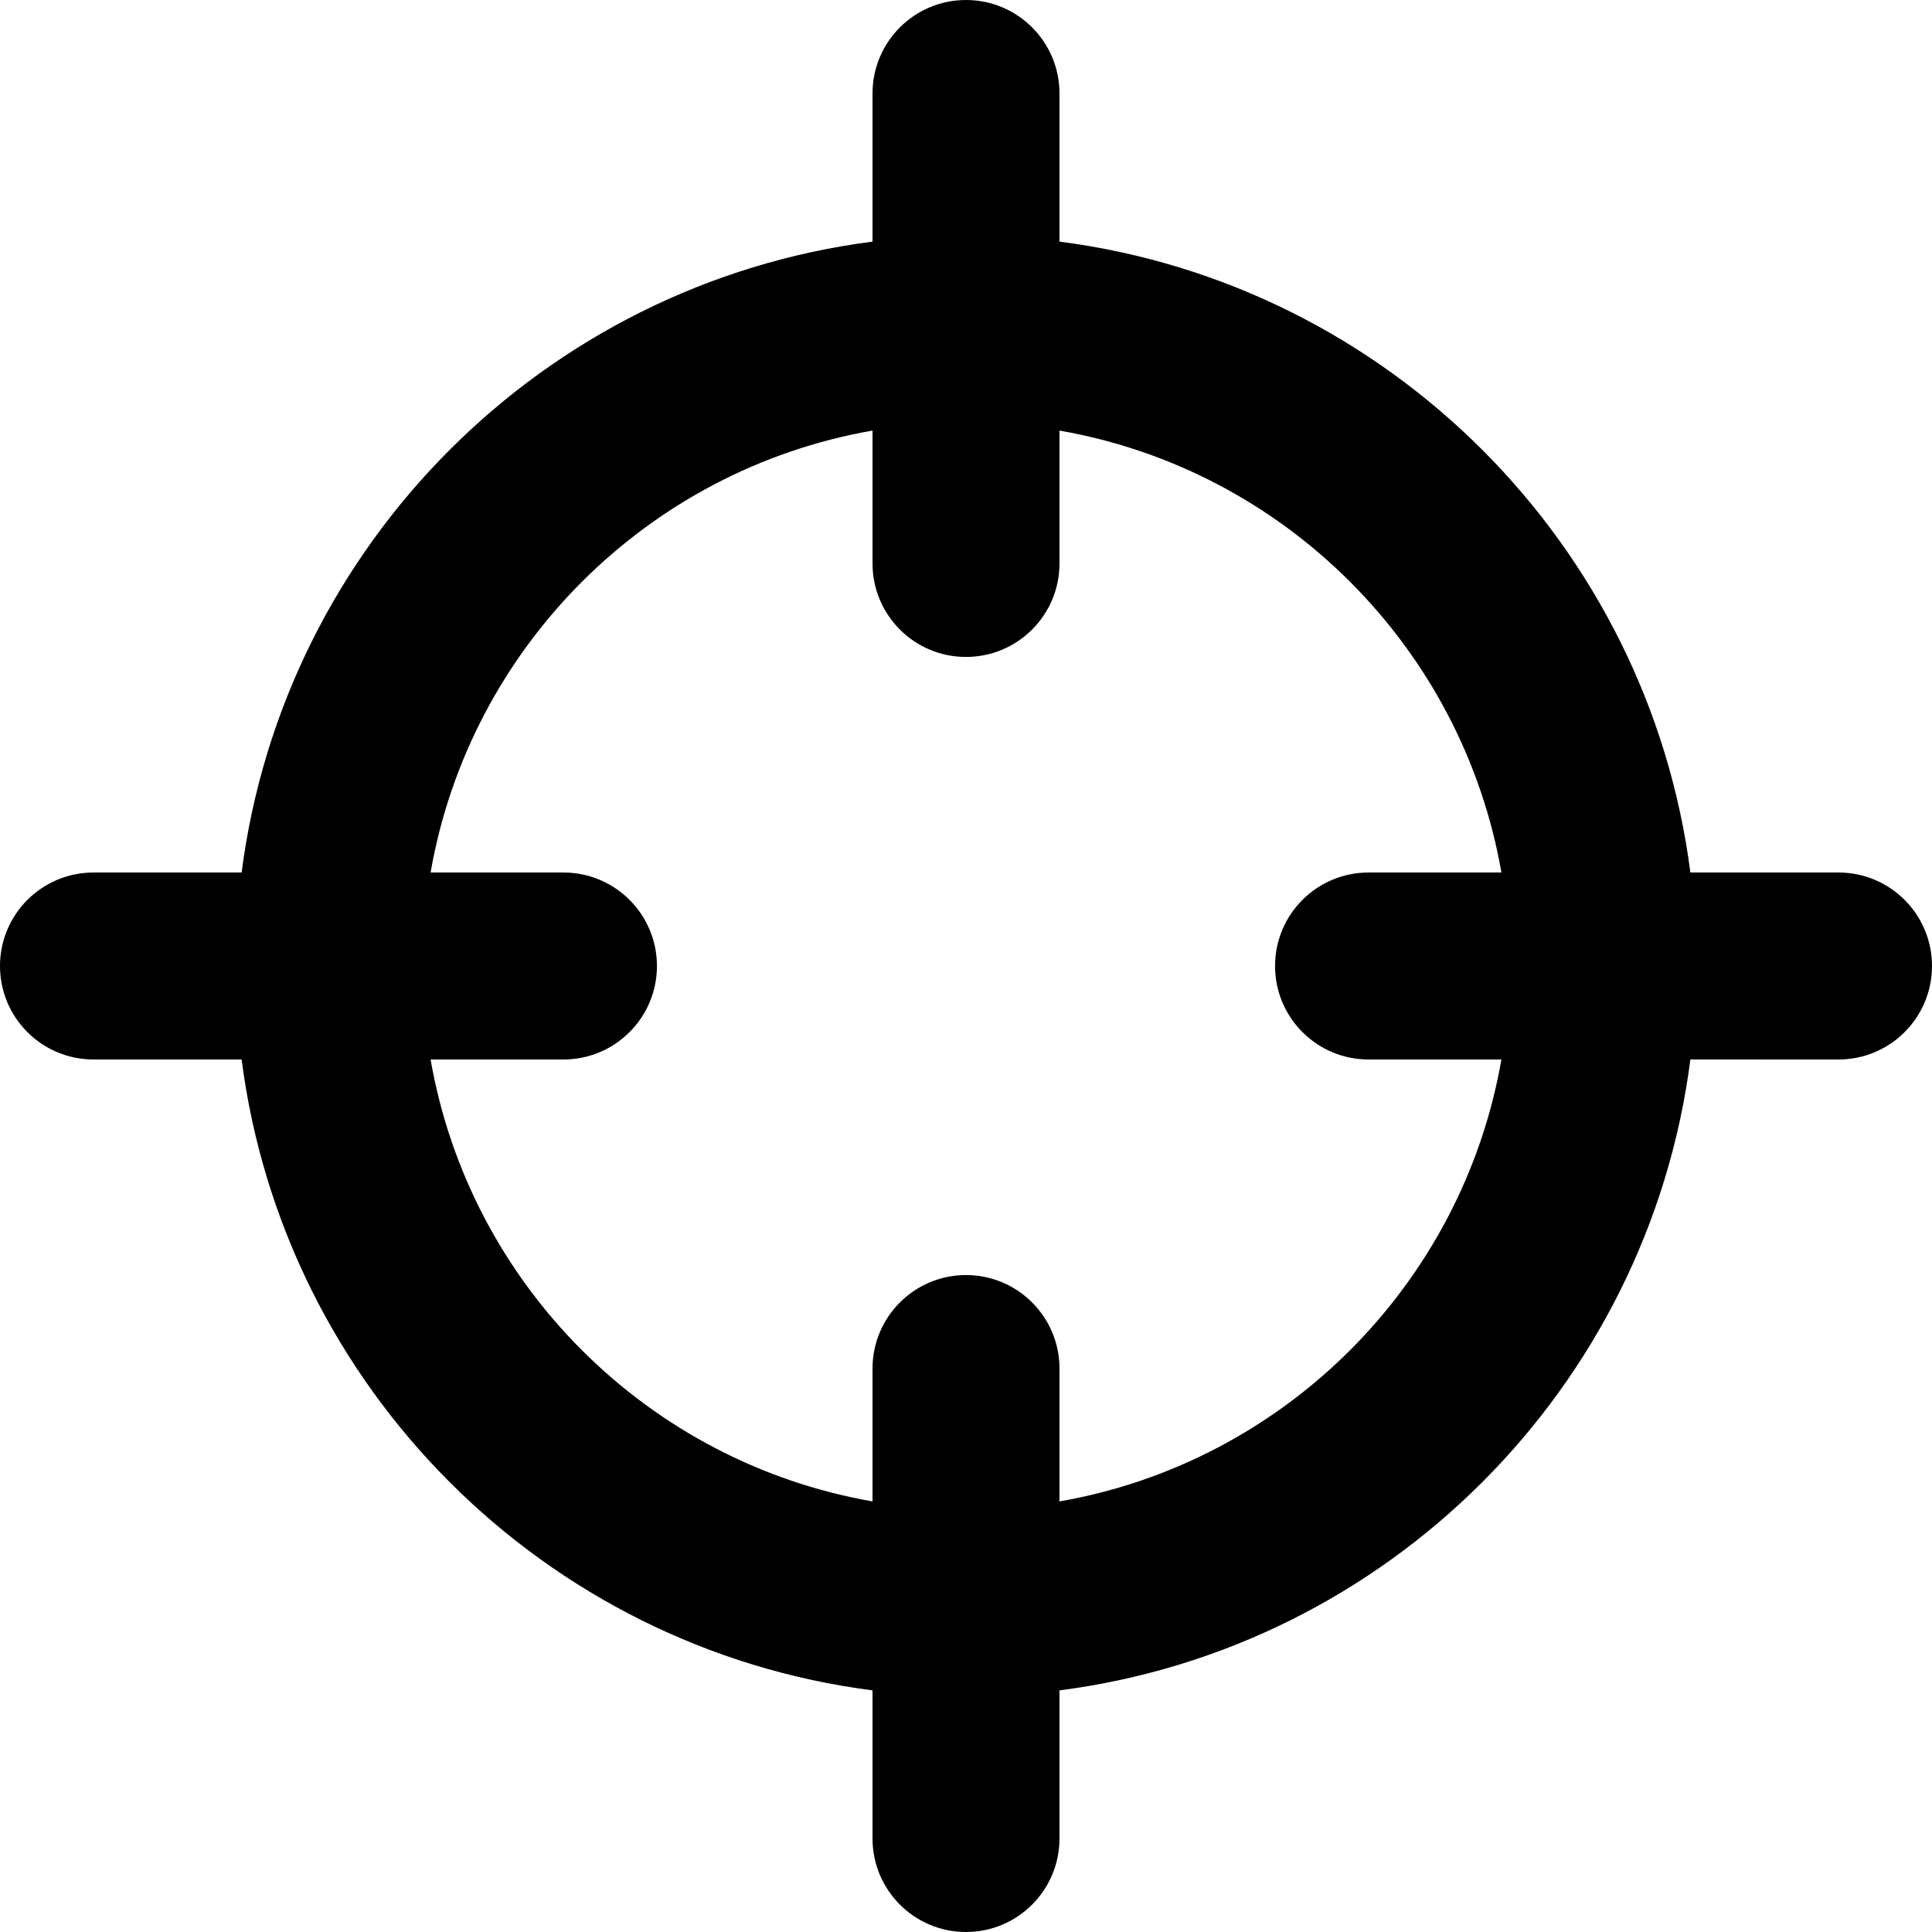 <?xml version="1.0" encoding="UTF-8"?><svg xmlns="http://www.w3.org/2000/svg" xmlns:xlink="http://www.w3.org/1999/xlink" height="31.0" preserveAspectRatio="xMidYMid meet" version="1.0" viewBox="0.5 0.5 31.0 31.0" width="31.0" zoomAndPan="magnify"><g id="change1_1"><path d="M30,14.5h-2.377C26.946,9.232,22.768,5.054,17.5,4.377V2c0-0.828-0.671-1.5-1.5-1.5S14.5,1.172,14.5,2 v2.377C9.232,5.054,5.054,9.232,4.377,14.5H2c-0.829,0-1.5,0.672-1.5,1.5s0.671,1.5,1.5,1.5h2.377 C5.054,22.768,9.232,26.946,14.5,27.623V30c0,0.828,0.671,1.5,1.5,1.5s1.5-0.672,1.5-1.5v-2.377 c5.268-0.677,9.446-4.855,10.123-10.123H30c0.829,0,1.5-0.672,1.5-1.5S30.829,14.5,30,14.5z M17.5,24.591 v-2.132c0-0.828-0.671-1.5-1.5-1.5s-1.5,0.672-1.5,1.5v2.132c-3.611-0.629-6.462-3.48-7.091-7.091h2.132 c0.829,0,1.5-0.672,1.5-1.5s-0.671-1.5-1.5-1.5h-2.132c0.629-3.611,3.48-6.462,7.091-7.091v2.132 c0,0.828,0.671,1.5,1.5,1.5s1.5-0.672,1.5-1.5v-2.132c3.611,0.629,6.462,3.48,7.091,7.091h-2.132 c-0.829,0-1.5,0.672-1.5,1.5s0.671,1.5,1.5,1.5h2.132C23.962,21.111,21.111,23.962,17.5,24.591z" fill="inherit"/></g></svg>